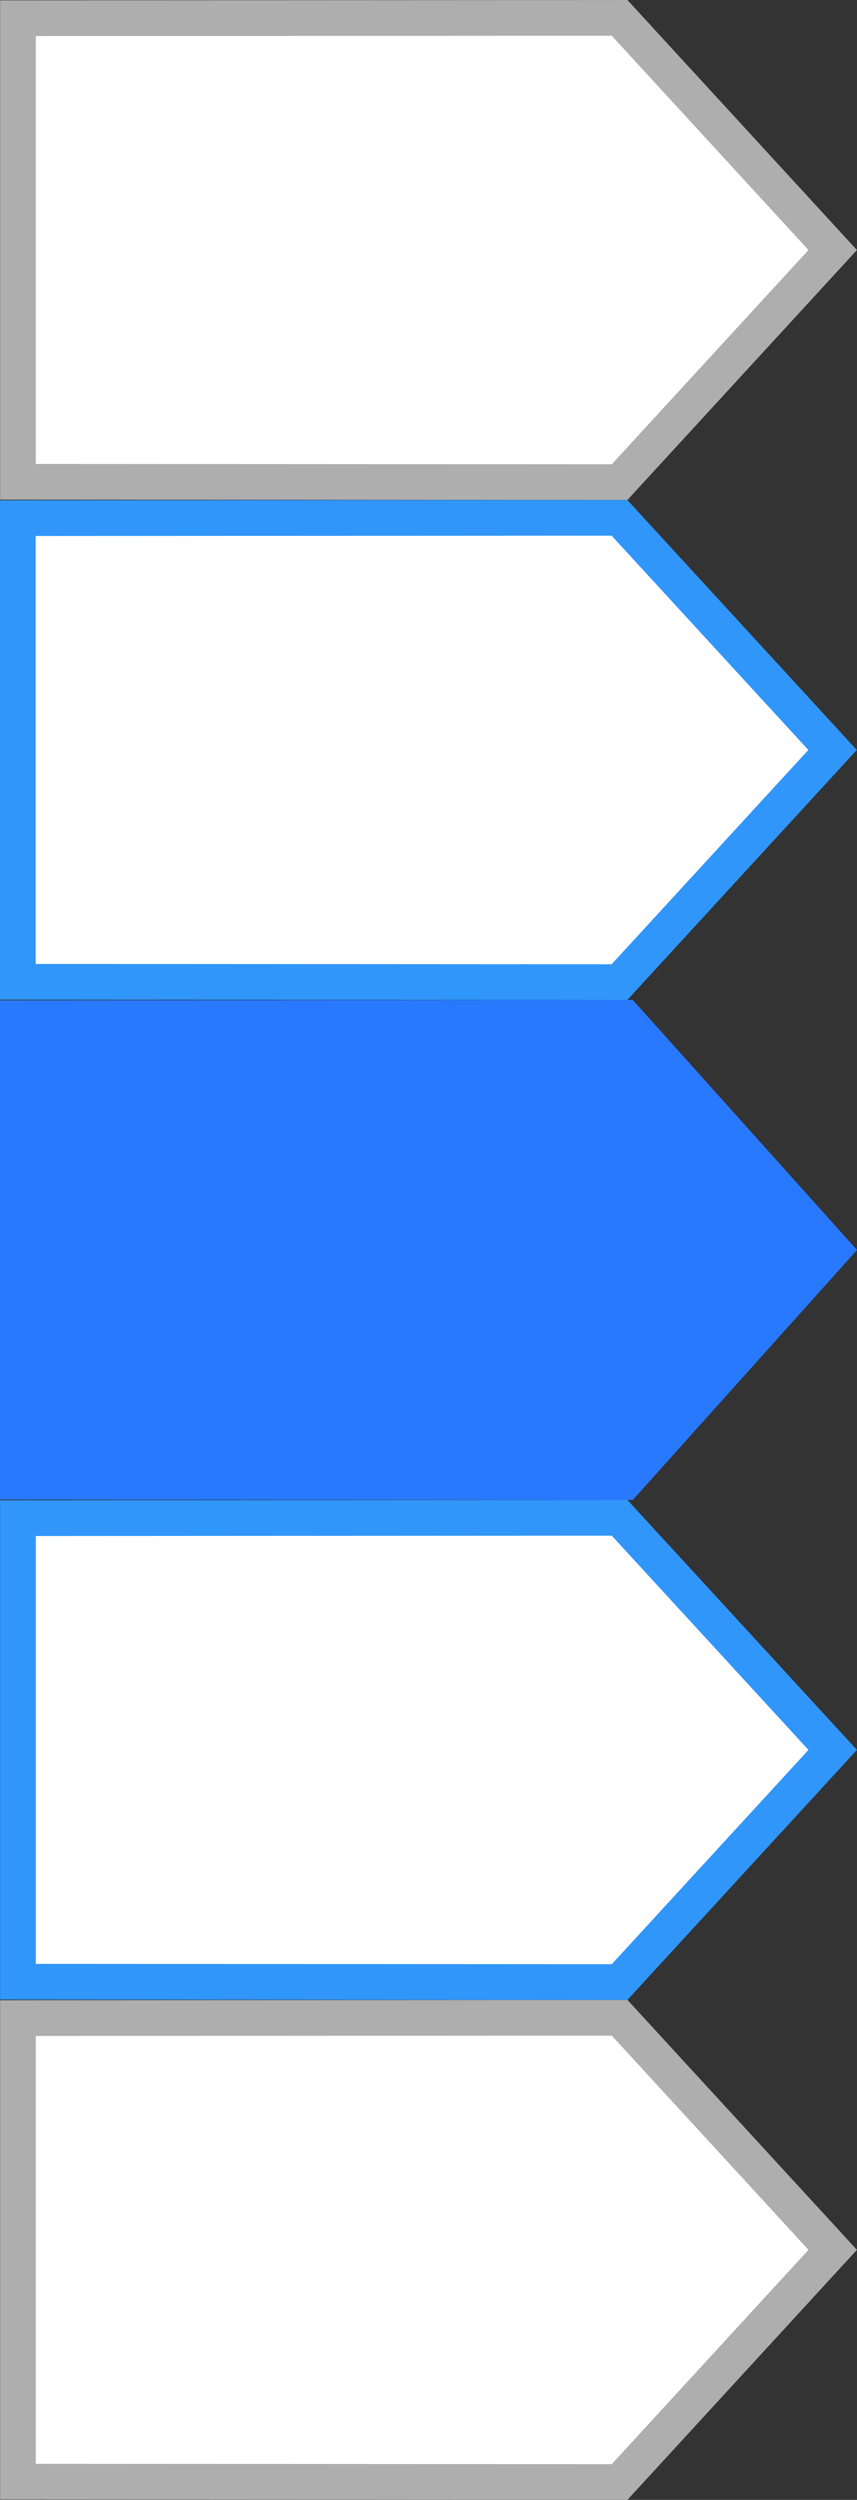 <?xml version="1.0" encoding="UTF-8"?>
<svg id="bitmap:48-32" width="48" height="140" version="1.1" viewBox="0 0 12.7 37.043" xmlns="http://www.w3.org/2000/svg" xmlns:cc="http://creativecommons.org/ns#" xmlns:dc="http://purl.org/dc/elements/1.1/" xmlns:rdf="http://www.w3.org/1999/02/22-rdf-syntax-ns#">
 <rect x="0" y="0" width="12.7" height="37.043" fill="#333333" stroke="none"/>
 <path d="m9.182 7.144-8.916-0.005v-6.869l8.916-0.005 3.158 3.44z" fill="#fff" stroke="#aeaeae" stroke-width=".529"/>
 <path d="m9.378 22.226-9.378-0.005v-7.398l9.378-0.005 3.322 3.704z" fill="#2979ff" stroke-width=".265"/>
 <g transform="matrix(-1 0 0 1 12.964 1.588)" fill="#fff" stroke-width=".529">
  <path d="m3.784 12.965 8.916-0.005v-6.87l-8.916-0.005-3.158 3.44z" stroke="#3096fa"/>
  <path d="m3.782 35.19 8.916-0.005v-6.869l-8.916-0.005-3.158 3.439z" stroke="#aeaeae"/>
  <path d="m3.782 27.782 8.916-0.005v-6.869l-8.916-0.005-3.158 3.439z" stroke="#3096fa"/>
 </g>
</svg>
